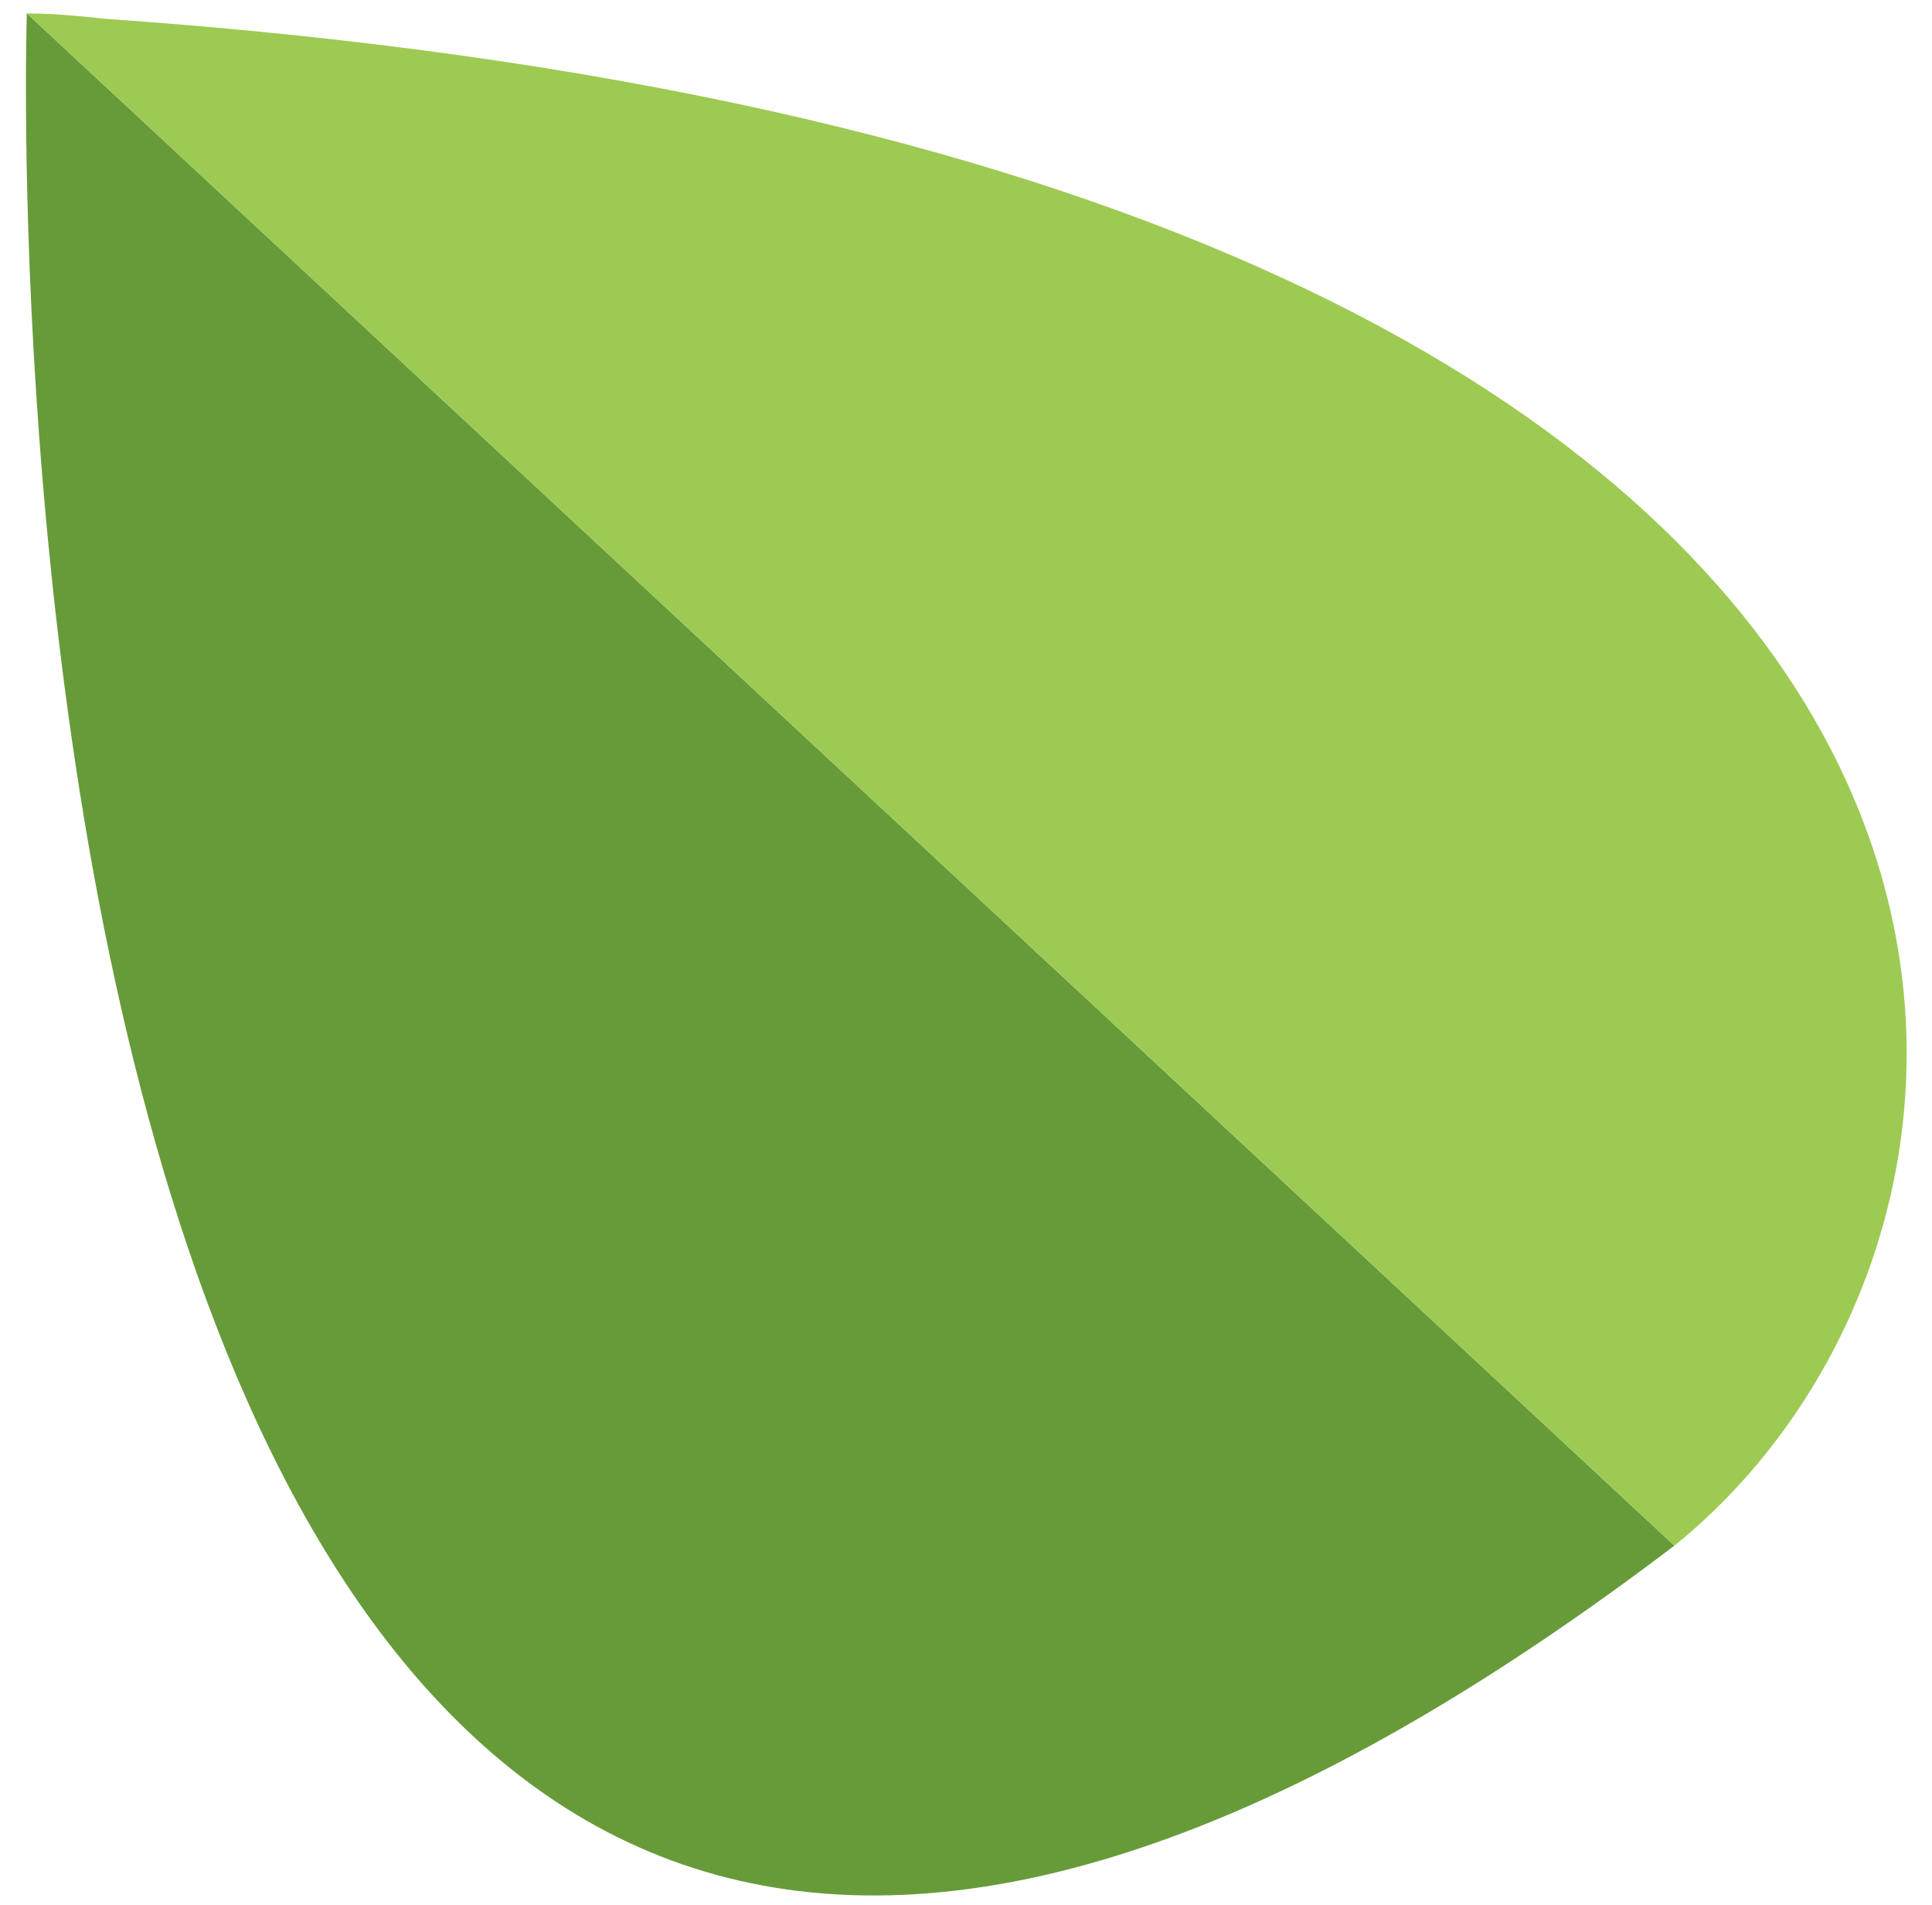 <?xml version="1.0" encoding="UTF-8"?>
<svg width="72px" height="71px" viewBox="0 0 72 71" version="1.1" xmlns="http://www.w3.org/2000/svg" xmlns:xlink="http://www.w3.org/1999/xlink">
    <title>Group 2 Copy</title>
    <g id="Symbols" stroke="none" stroke-width="1" fill="none" fill-rule="evenodd">
        <g id="Group-2-Copy" fill-rule="nonzero">
            <g id="logo_black-copy">
                <g id="Group">
                    <path d="M1,0.5 C1,0.5 -2.5,106.9 62.4,57.6 L1,0.5 Z" id="Path" fill="#679B3A"></path>
                    <path d="M1,0.5 C2,0.5 3,0.6 3.9,0.7 C78.8,5.9 78.5,44.6 62.4,57.6 L1,0.5 Z" id="Path" fill="#9DCA52"></path>
                </g>
            </g>
        </g>
    </g>
</svg>